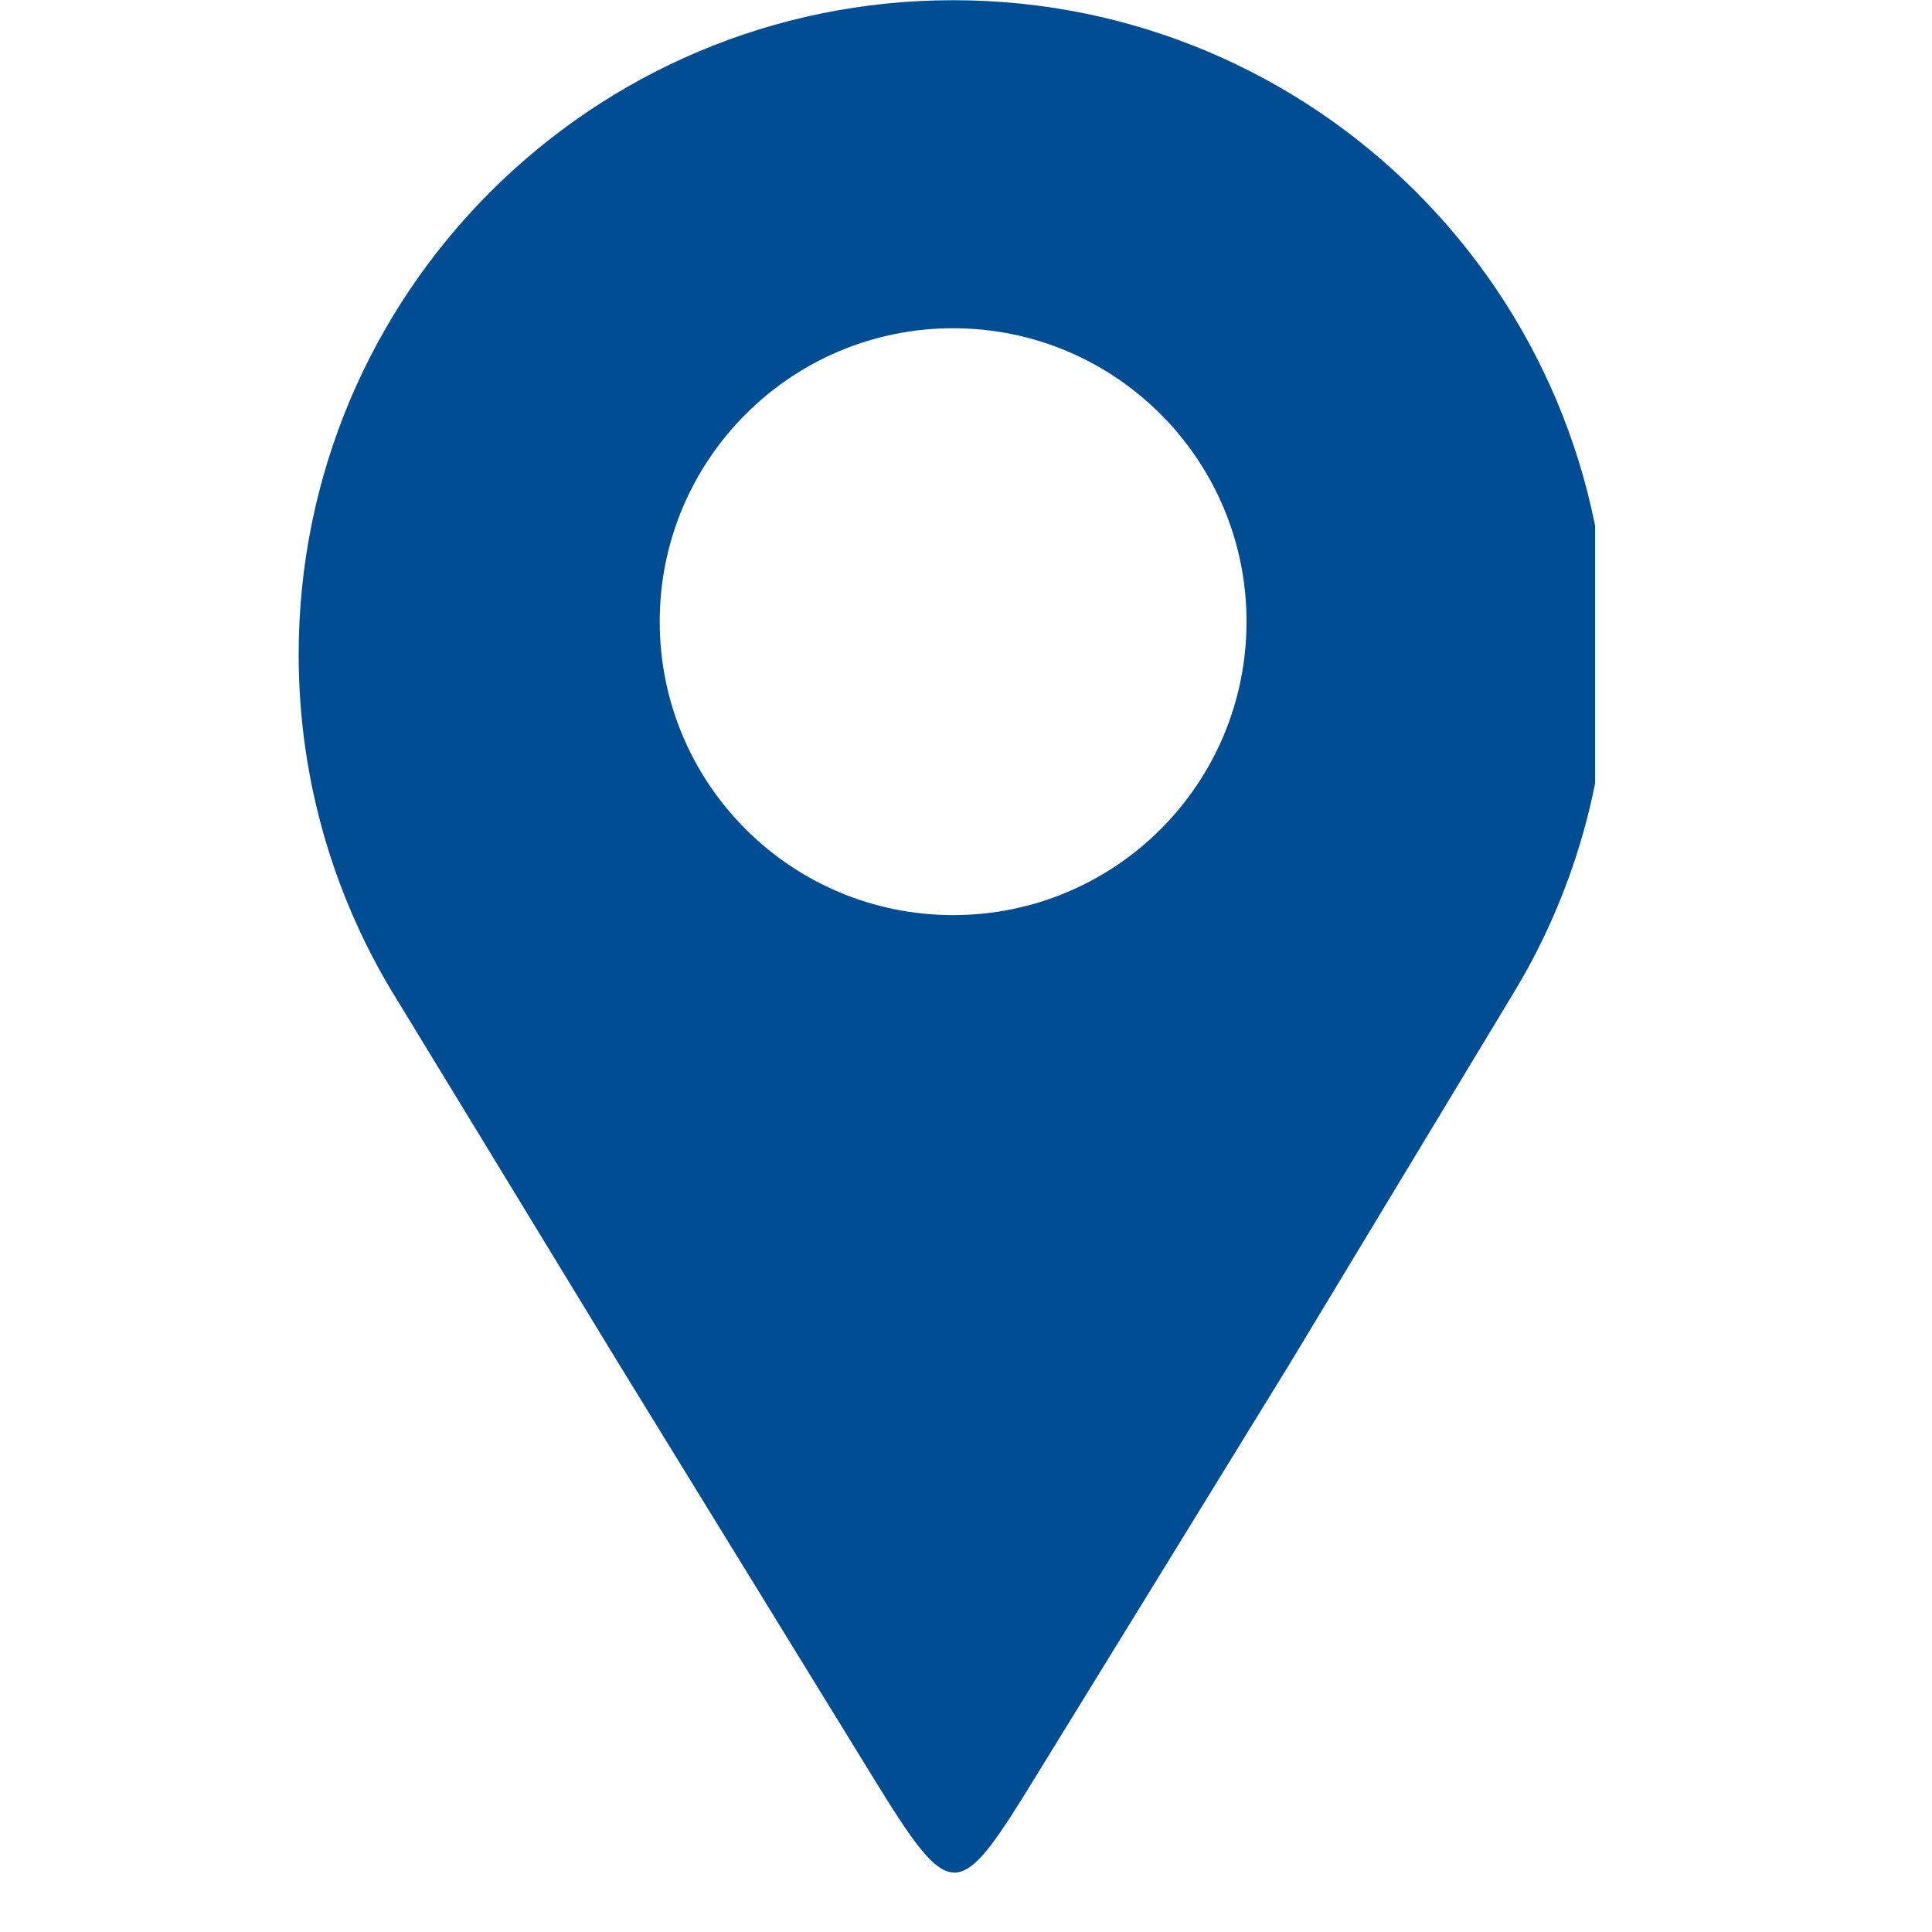 <svg xmlns="http://www.w3.org/2000/svg" xmlns:xlink="http://www.w3.org/1999/xlink" width="50" zoomAndPan="magnify" viewBox="0 0 37.5 37.5" height="50" preserveAspectRatio="xMidYMid meet" version="1.0"><defs><clipPath id="3f077fb437"><path d="M 5.797 0 L 30.961 0 L 30.961 37 L 5.797 37 Z M 5.797 0 " clip-rule="nonzero"/></clipPath></defs><g clip-path="url(#3f077fb437)"><path fill="#004d94" d="M 18.5 0.004 C 25.52 0.004 31.207 5.691 31.207 12.707 C 31.207 15.148 30.516 17.43 29.324 19.363 C 27.891 21.734 26.461 24.109 25.027 26.48 C 23.285 29.312 21.875 31.609 20.129 34.441 C 18.594 36.941 18.488 37.004 16.941 34.492 C 15.207 31.672 13.75 29.301 12.016 26.48 C 10.586 24.133 9.16 21.789 7.73 19.445 C 6.508 17.492 5.797 15.184 5.797 12.707 C 5.797 5.691 11.484 0.004 18.5 0.004 Z M 18.5 6.371 C 21.648 6.371 24.195 8.922 24.195 12.066 C 24.195 15.215 21.648 17.762 18.5 17.762 C 15.355 17.762 12.805 15.215 12.805 12.066 C 12.805 8.922 15.355 6.371 18.5 6.371 Z M 18.5 6.371 " fill-opacity="1" fill-rule="evenodd"/></g></svg>